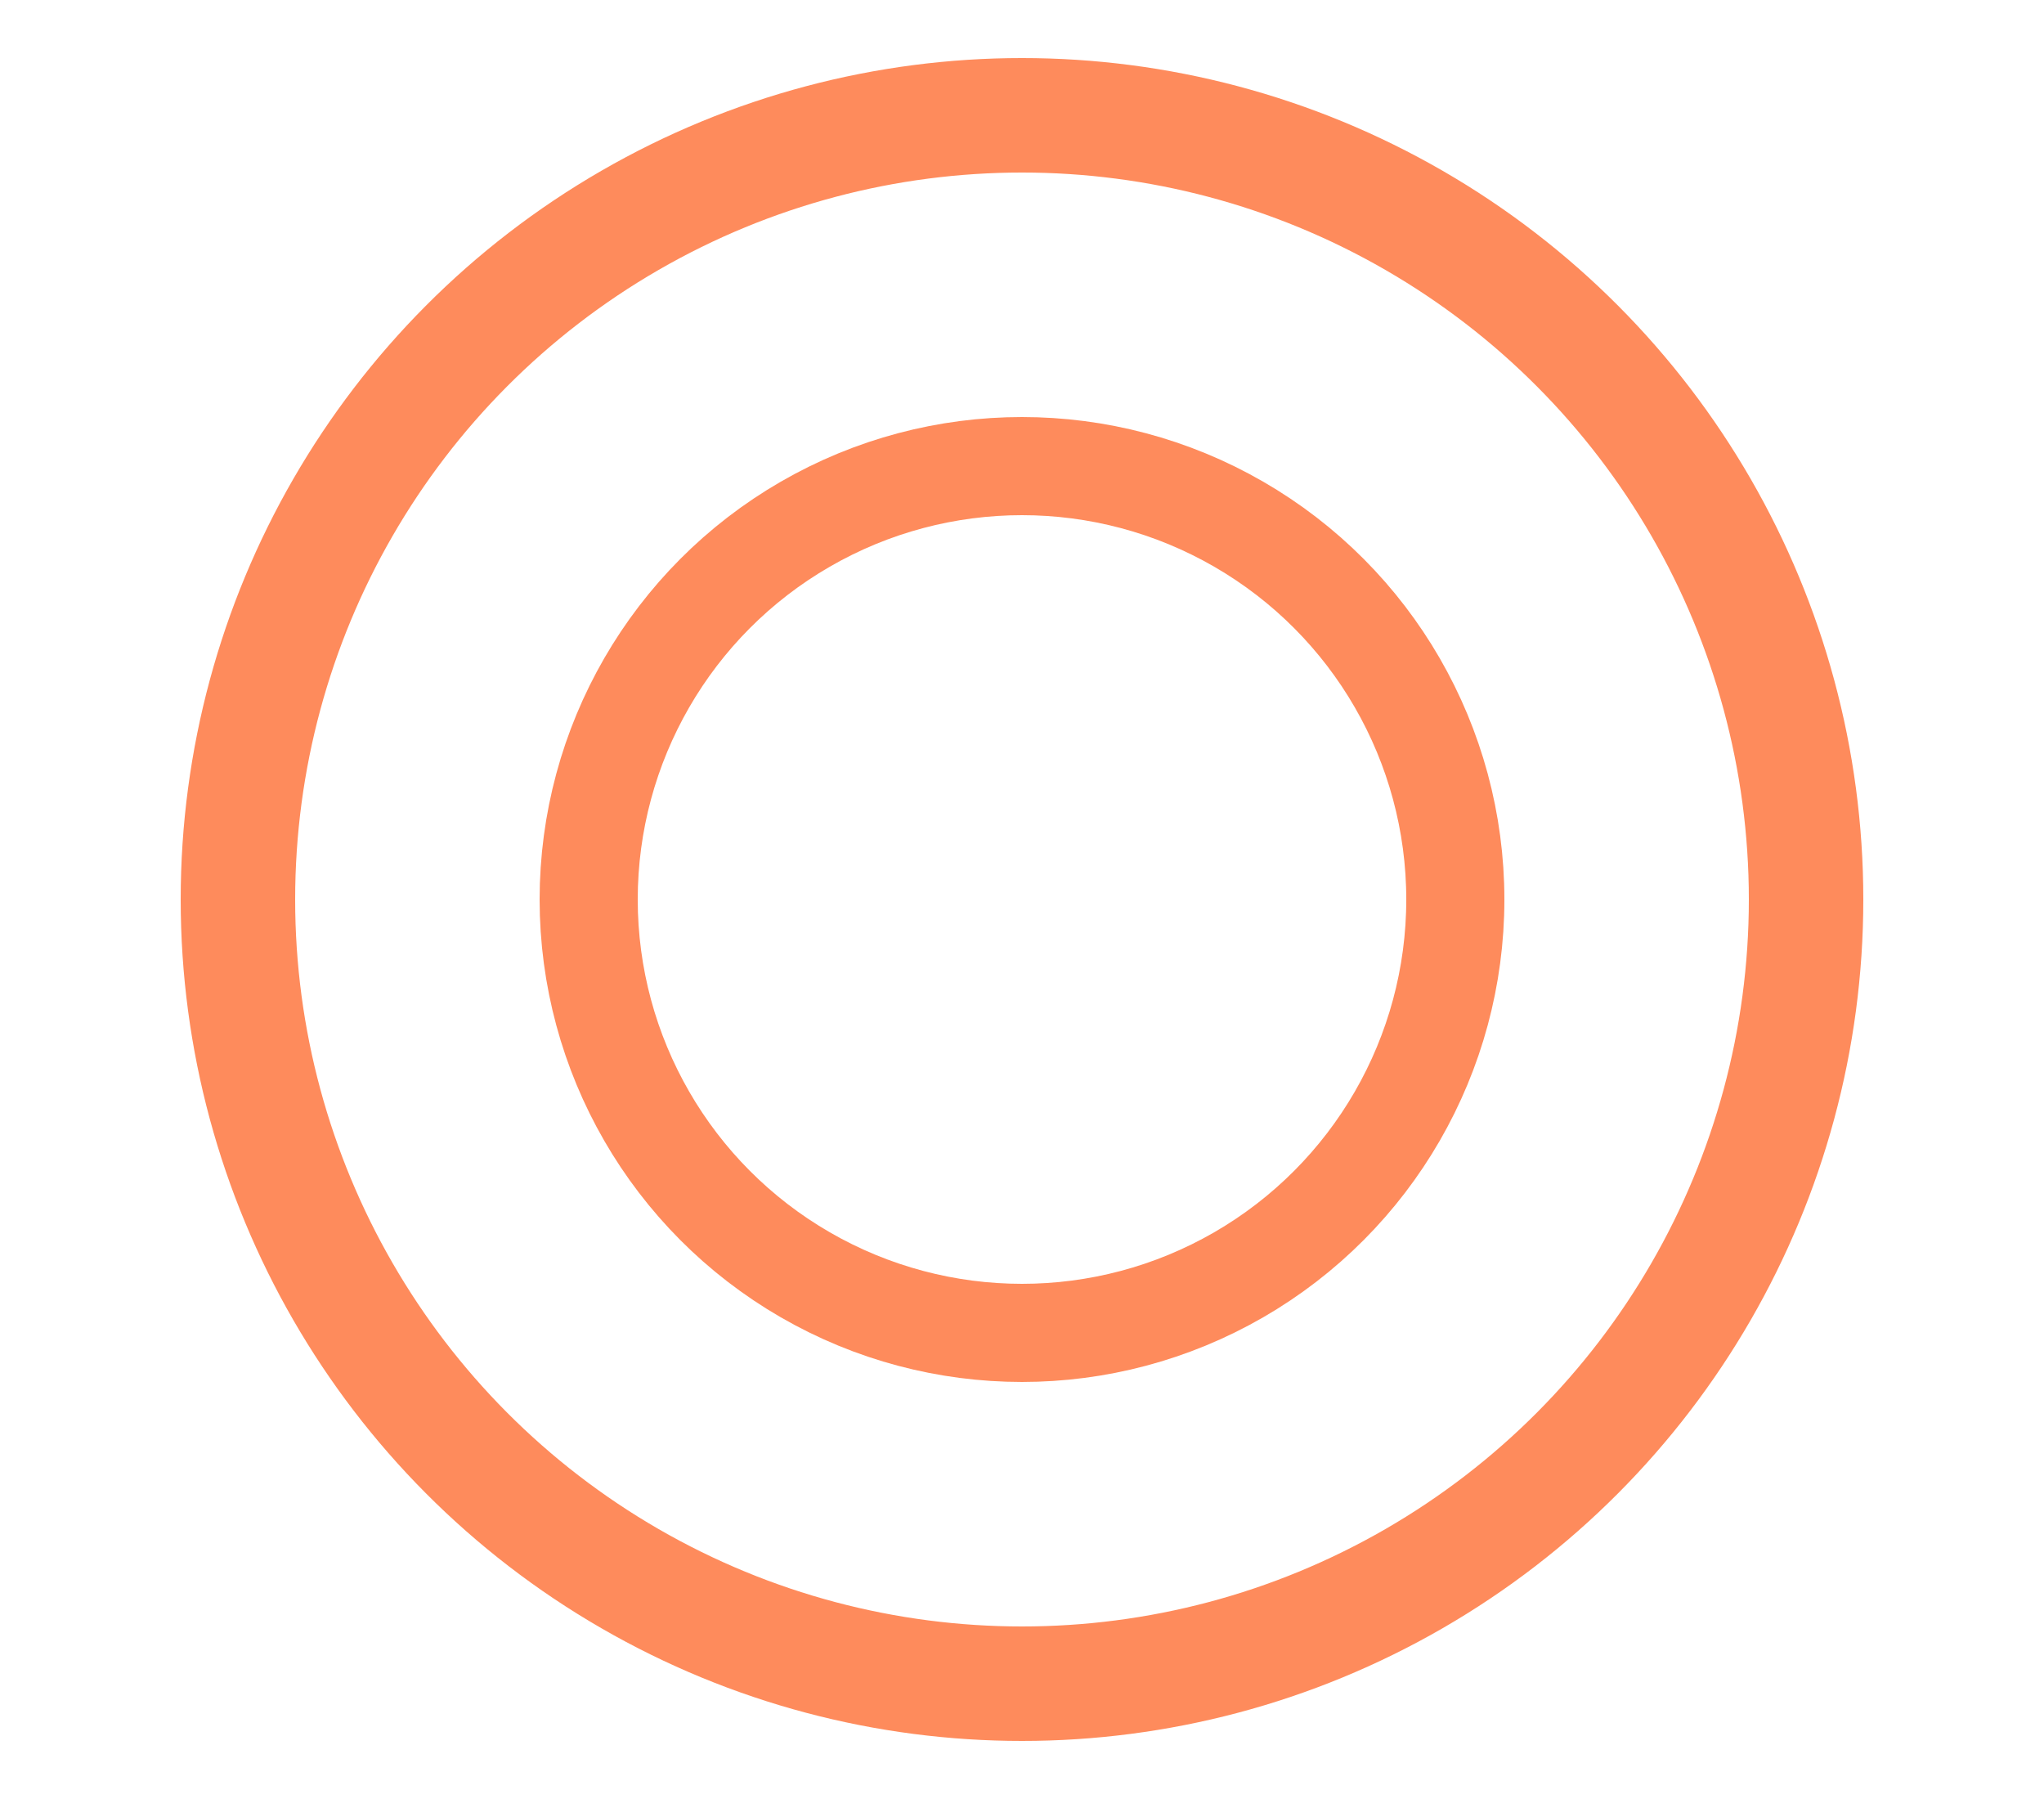<svg enable-background="new 0 0 250 220" viewBox="0 0 250 220" xmlns="http://www.w3.org/2000/svg"><g fill="none" stroke="#FE8B5C" stroke-miterlimit="10"><circle cx="125" cy="110" r="95.9" stroke-width="14"/><circle cx="125" cy="110" r="53" stroke-width="12"/></g></svg>
